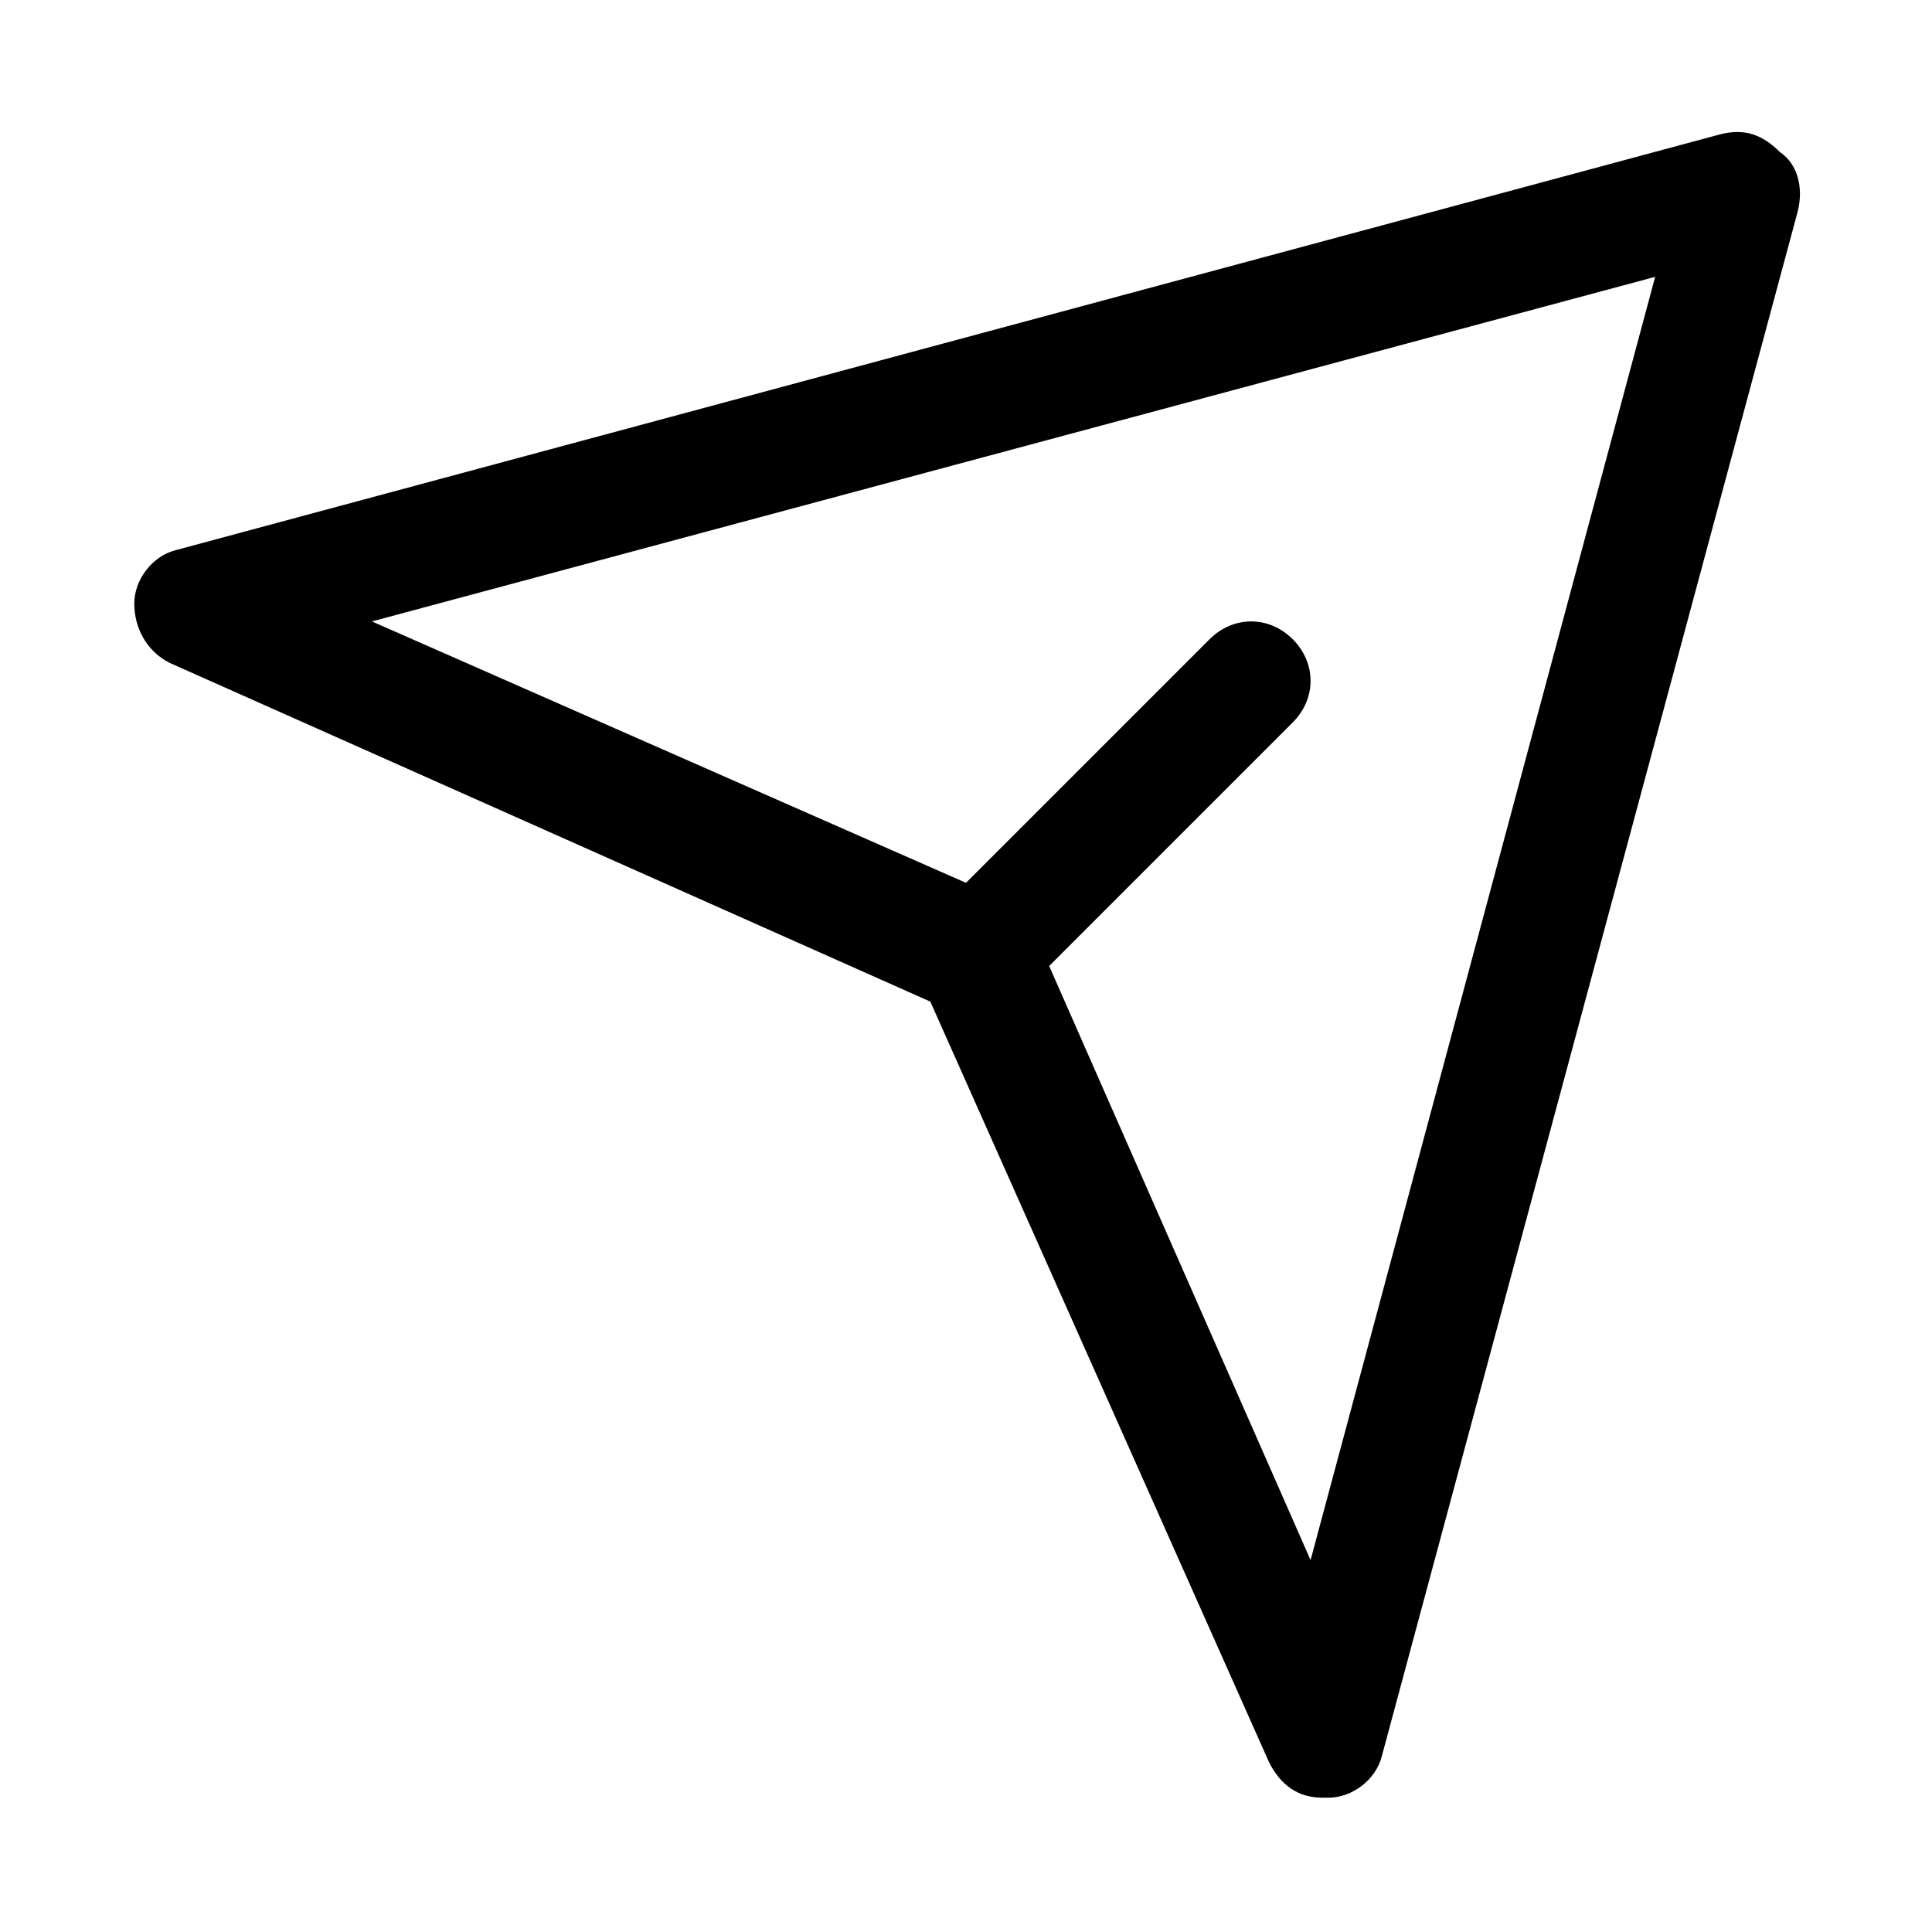 <?xml version="1.0" encoding="UTF-8"?>
<!-- Uploaded to: ICON Repo, www.svgrepo.com, Generator: ICON Repo Mixer Tools -->
<svg fill="#000000" width="800px" height="800px" version="1.1" viewBox="144 144 512 512" xmlns="http://www.w3.org/2000/svg">
 <path d="m615.69 184.3c-4.723-4.723-9.445-6.297-15.742-4.723l-409.34 110.21c-6.301 1.574-11.023 7.875-11.023 14.172 0 6.297 3.148 12.594 9.445 15.742l201.52 89.742 89.742 201.52c3.148 6.297 7.871 9.445 14.168 9.445h1.574c6.297 0 12.594-4.723 14.168-11.02l110.21-409.34c1.578-6.301 0.004-12.598-4.719-15.746zm-193.65 215.7 64.551-64.551c6.297-6.297 6.297-15.742 0-22.043-6.297-6.297-15.742-6.297-22.043 0l-64.547 64.551-157.44-69.273 340.07-91.316-91.316 340.07z"/>
</svg>